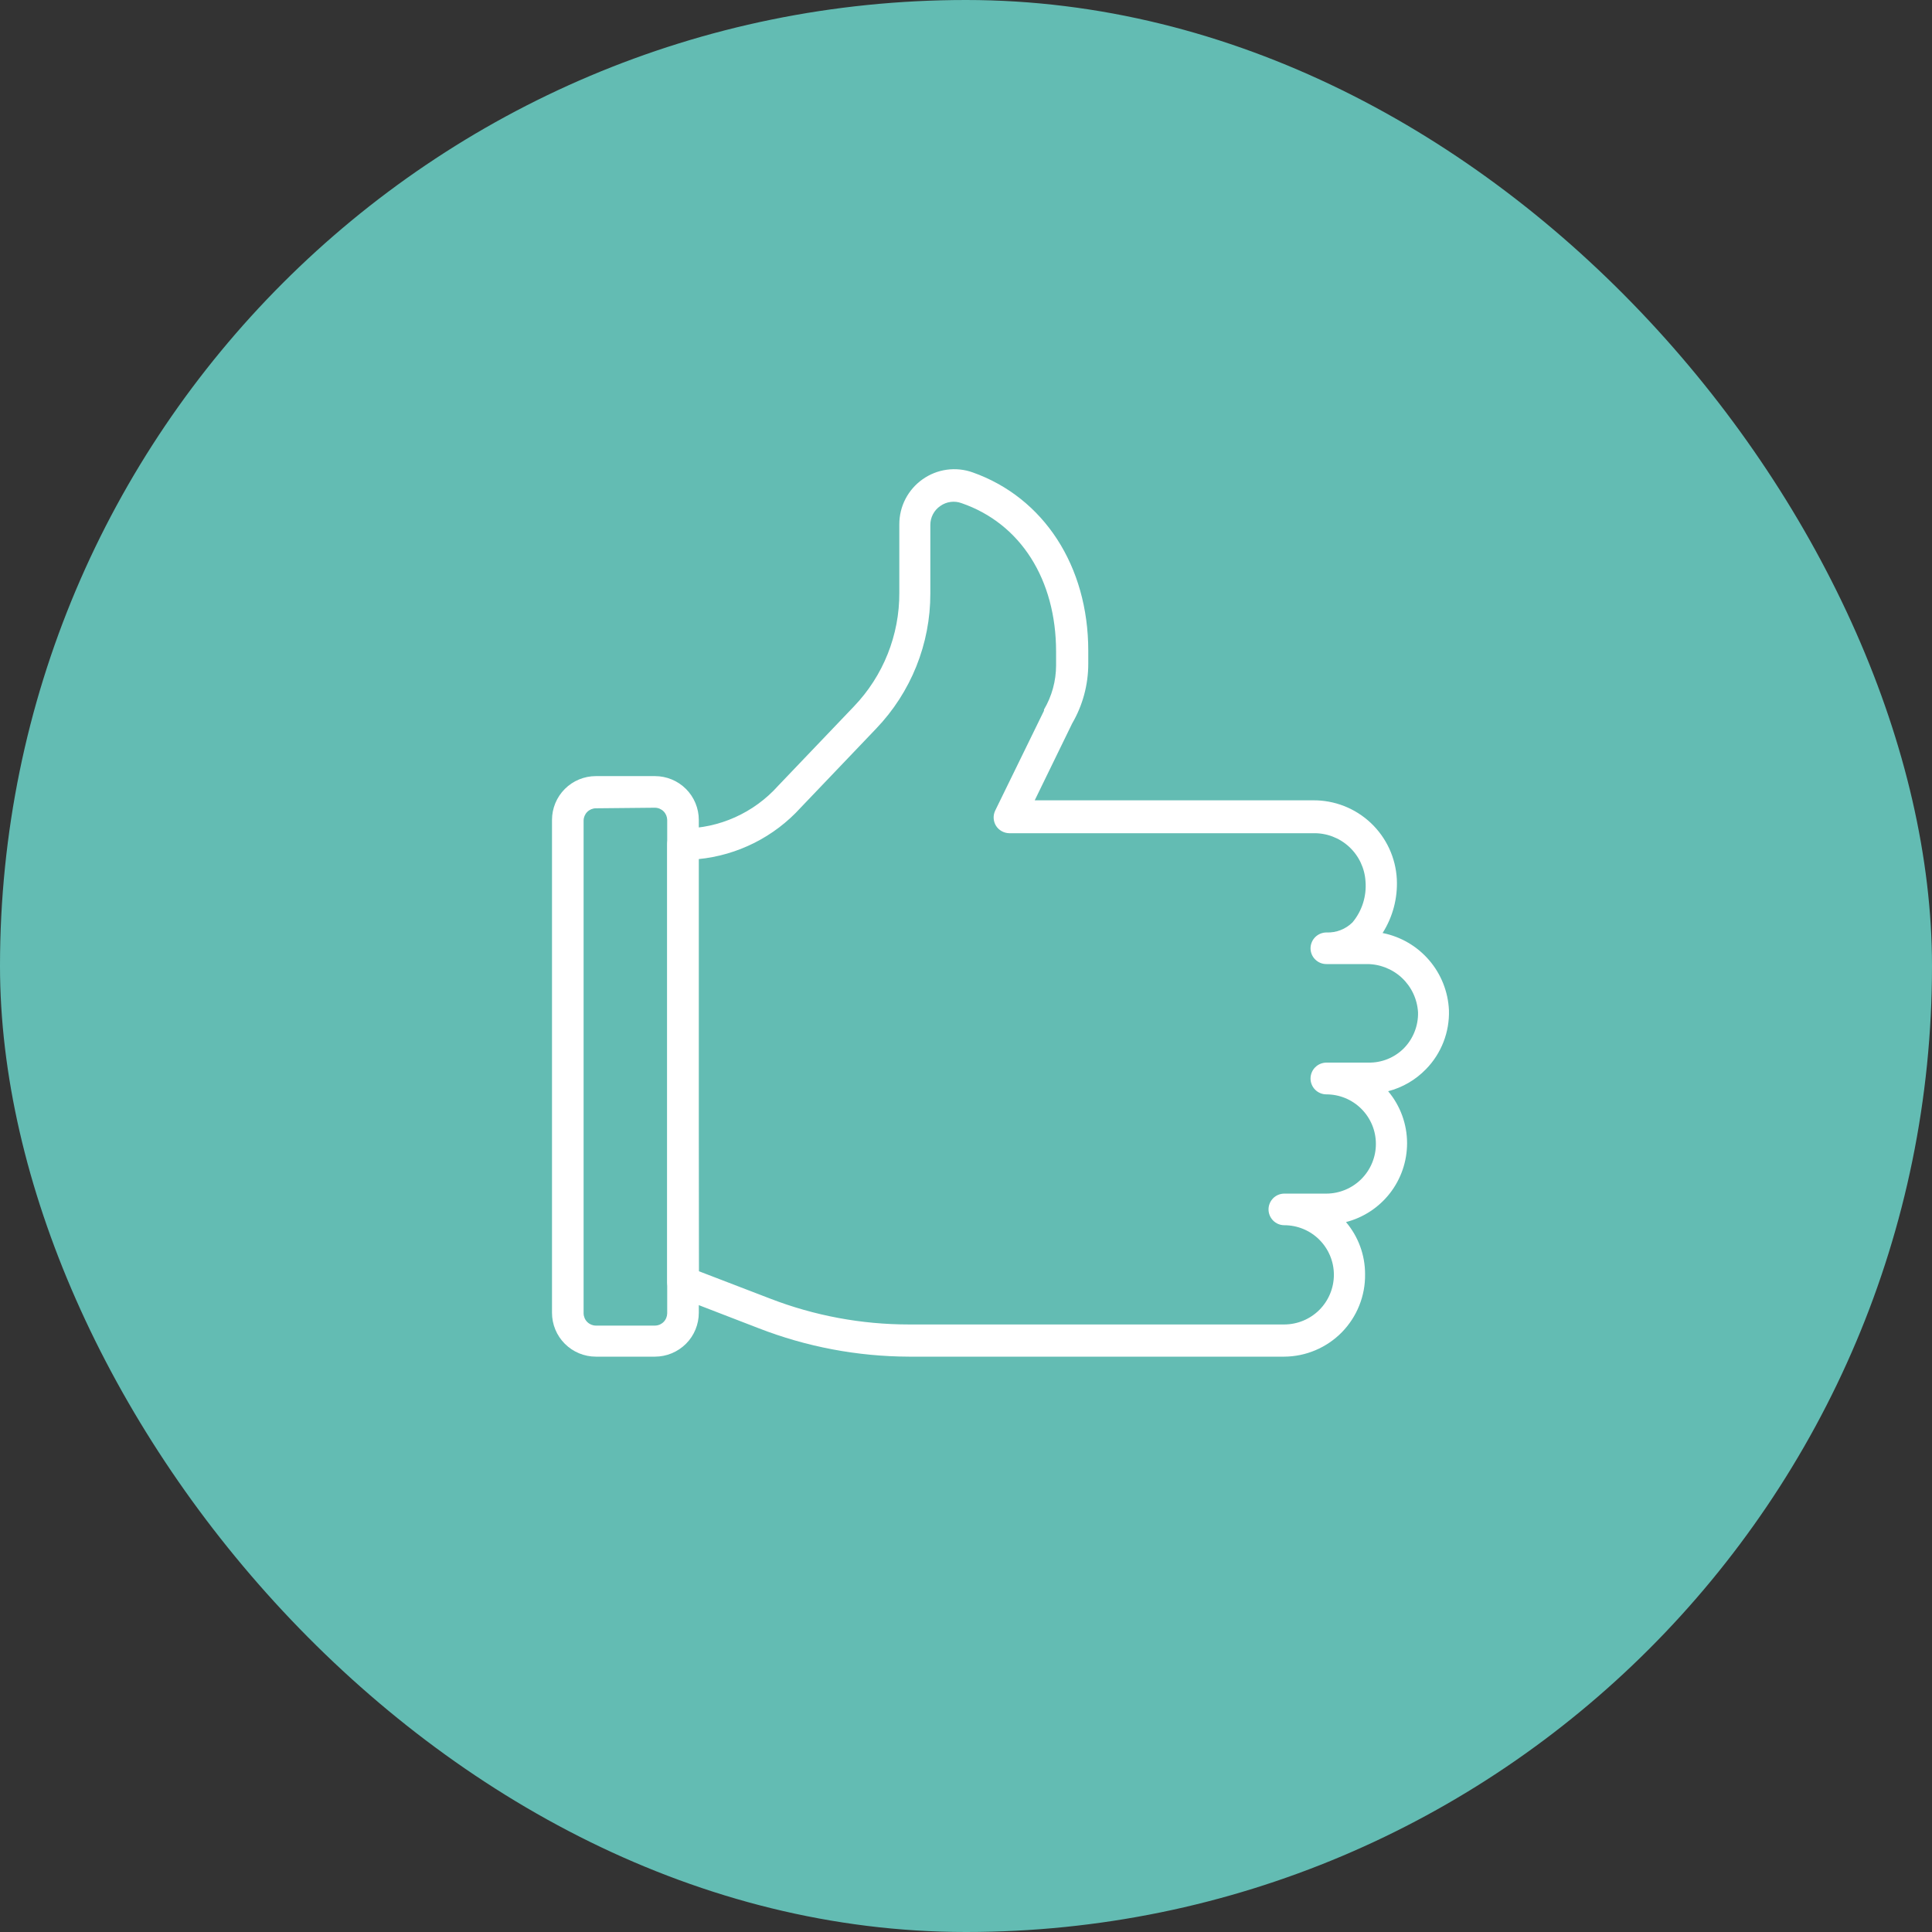 <?xml version="1.0" encoding="UTF-8"?> <svg xmlns="http://www.w3.org/2000/svg" width="70" height="70" viewBox="0 0 70 70" fill="none"><rect x="0" y="0" width="70" height="70" fill="#333333" stroke="none"/><rect width="70" height="70" rx="35" fill="#63BCB3"></rect><path d="M46.529 49.154H32.934C31.069 49.148 29.22 48.799 27.481 48.122L24.54 46.987C24.436 46.946 24.345 46.875 24.28 46.784C24.215 46.692 24.178 46.583 24.174 46.471V30.596C24.174 30.444 24.234 30.298 24.341 30.189C24.449 30.081 24.594 30.02 24.747 30.018C25.398 30.016 26.041 29.878 26.634 29.611C27.228 29.344 27.759 28.956 28.193 28.471L30.938 25.597C32.002 24.488 32.593 23.007 32.584 21.47V18.993C32.584 18.675 32.66 18.361 32.806 18.078C32.953 17.796 33.164 17.552 33.424 17.368C33.684 17.183 33.985 17.063 34.301 17.019C34.618 16.975 34.94 17.008 35.24 17.115C37.82 18.028 39.43 20.51 39.43 23.58V24.049C39.43 24.809 39.229 25.555 38.847 26.211L37.49 28.997H47.571C48.349 28.989 49.1 29.283 49.667 29.817C50.233 30.351 50.571 31.083 50.61 31.86C50.642 32.546 50.462 33.225 50.094 33.805C50.75 33.935 51.343 34.281 51.779 34.788C52.215 35.295 52.468 35.934 52.498 36.602C52.51 36.995 52.443 37.387 52.3 37.754C52.157 38.121 51.942 38.456 51.667 38.737C51.292 39.125 50.817 39.402 50.295 39.537C50.739 40.066 50.982 40.735 50.981 41.425C50.98 42.079 50.762 42.714 50.362 43.23C49.961 43.746 49.401 44.115 48.768 44.278C49.215 44.806 49.461 45.475 49.459 46.167C49.465 46.556 49.393 46.942 49.248 47.303C49.104 47.664 48.889 47.993 48.617 48.271C48.344 48.549 48.019 48.77 47.661 48.921C47.303 49.073 46.918 49.152 46.529 49.154ZM25.319 46.058L27.899 47.049C29.506 47.671 31.216 47.989 32.939 47.988H46.534C47.011 47.986 47.467 47.796 47.804 47.459C48.14 47.121 48.329 46.664 48.329 46.187C48.329 45.711 48.14 45.255 47.803 44.918C47.467 44.581 47.01 44.392 46.534 44.392C46.382 44.392 46.236 44.332 46.129 44.224C46.022 44.117 45.961 43.971 45.961 43.819C45.961 43.667 46.022 43.522 46.129 43.414C46.236 43.307 46.382 43.247 46.534 43.247H48.056C48.532 43.245 48.989 43.055 49.326 42.717C49.662 42.38 49.851 41.923 49.851 41.446C49.851 41.21 49.805 40.977 49.715 40.759C49.624 40.541 49.492 40.343 49.325 40.176C49.159 40.01 48.961 39.877 48.743 39.787C48.525 39.697 48.292 39.651 48.056 39.651C47.981 39.651 47.906 39.636 47.837 39.607C47.767 39.578 47.704 39.536 47.651 39.483C47.598 39.43 47.556 39.367 47.527 39.297C47.498 39.228 47.483 39.153 47.483 39.078C47.483 38.926 47.543 38.779 47.651 38.671C47.758 38.563 47.904 38.502 48.056 38.5H49.578C49.816 38.505 50.052 38.462 50.273 38.373C50.493 38.284 50.694 38.152 50.862 37.984C51.031 37.812 51.164 37.608 51.252 37.384C51.341 37.16 51.384 36.92 51.378 36.679C51.35 36.199 51.138 35.749 50.785 35.422C50.431 35.096 49.966 34.92 49.485 34.93H48.061C47.985 34.931 47.91 34.916 47.84 34.888C47.77 34.859 47.706 34.817 47.653 34.764C47.599 34.711 47.556 34.648 47.527 34.578C47.498 34.508 47.483 34.433 47.483 34.357C47.485 34.205 47.546 34.059 47.654 33.952C47.763 33.845 47.909 33.785 48.061 33.785C48.235 33.792 48.409 33.763 48.571 33.7C48.734 33.637 48.881 33.541 49.005 33.418C49.35 33.003 49.518 32.47 49.475 31.933C49.445 31.453 49.232 31.005 48.879 30.679C48.526 30.354 48.061 30.178 47.581 30.189H36.577C36.479 30.189 36.383 30.164 36.297 30.117C36.212 30.07 36.139 30.003 36.087 29.92C36.036 29.837 36.007 29.742 36.002 29.645C35.997 29.548 36.018 29.451 36.061 29.363L37.825 25.752C37.825 25.752 37.825 25.726 37.825 25.71C38.111 25.226 38.262 24.674 38.264 24.111V23.611C38.264 21 36.979 18.967 34.838 18.23C34.711 18.183 34.575 18.168 34.441 18.186C34.307 18.204 34.179 18.254 34.069 18.333C33.957 18.409 33.865 18.512 33.802 18.633C33.739 18.754 33.707 18.888 33.708 19.024V21.501C33.712 23.327 33.007 25.084 31.742 26.402L29.013 29.26C28.05 30.323 26.726 30.988 25.299 31.128L25.319 46.058Z" fill="white"></path><path d="M23.73 49.154H21.589C21.168 49.154 20.763 48.986 20.465 48.688C20.167 48.39 20 47.986 20 47.565V29.709C20 29.287 20.167 28.883 20.465 28.585C20.763 28.287 21.168 28.12 21.589 28.12H23.73C24.151 28.12 24.556 28.287 24.854 28.585C25.152 28.883 25.319 29.287 25.319 29.709V47.565C25.319 47.986 25.152 48.39 24.854 48.688C24.556 48.986 24.151 49.154 23.73 49.154ZM21.589 29.286C21.472 29.287 21.36 29.334 21.277 29.417C21.194 29.5 21.147 29.612 21.145 29.729V47.585C21.147 47.703 21.194 47.815 21.277 47.898C21.36 47.981 21.472 48.028 21.589 48.029H23.73C23.847 48.028 23.959 47.981 24.042 47.898C24.125 47.815 24.172 47.703 24.174 47.585V29.709C24.172 29.591 24.125 29.479 24.042 29.396C23.959 29.314 23.847 29.266 23.73 29.265L21.589 29.286Z" fill="white"></path></svg> 